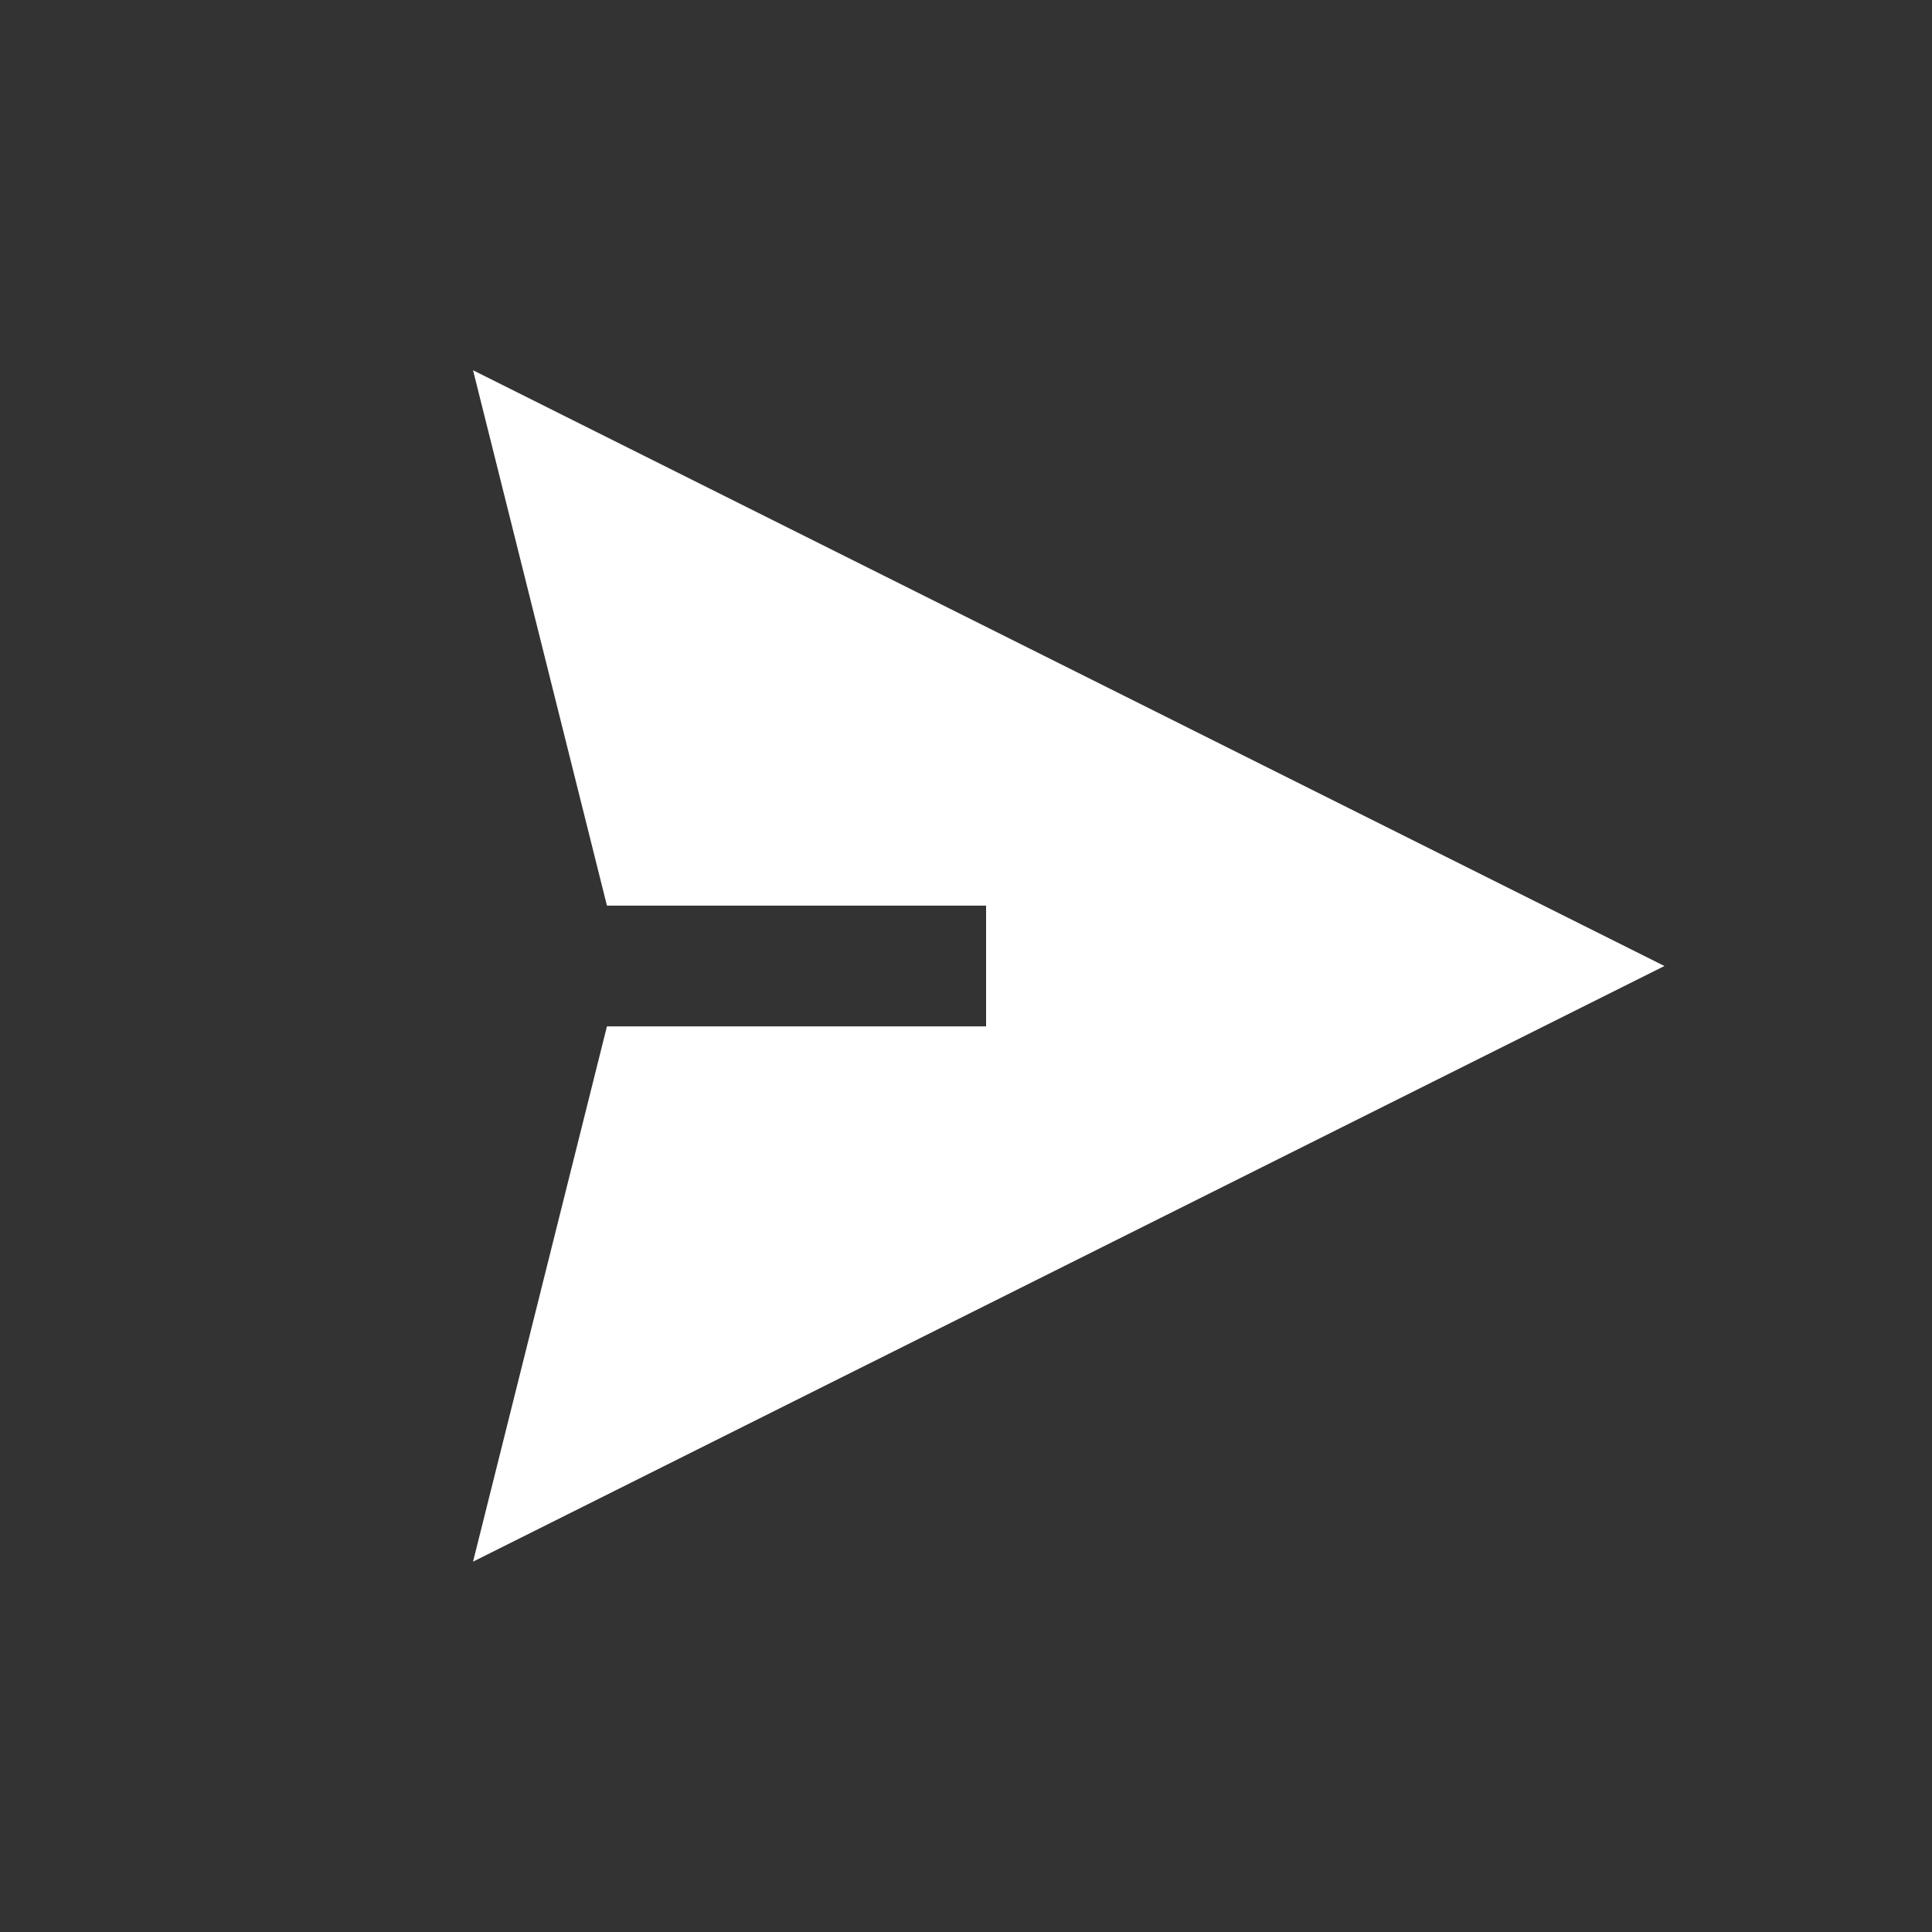 <svg width="20" height="20" viewBox="0 0 20 20" fill="none" xmlns="http://www.w3.org/2000/svg">
<rect x="0" y="0" width="20" height="20" fill="#333333" stroke="none"/>
<path d="M17.23 10L4.897 16.166L6.283 10.625H10.208V9.375H6.283L4.897 3.833L17.23 10Z" fill="white"/>
</svg>
